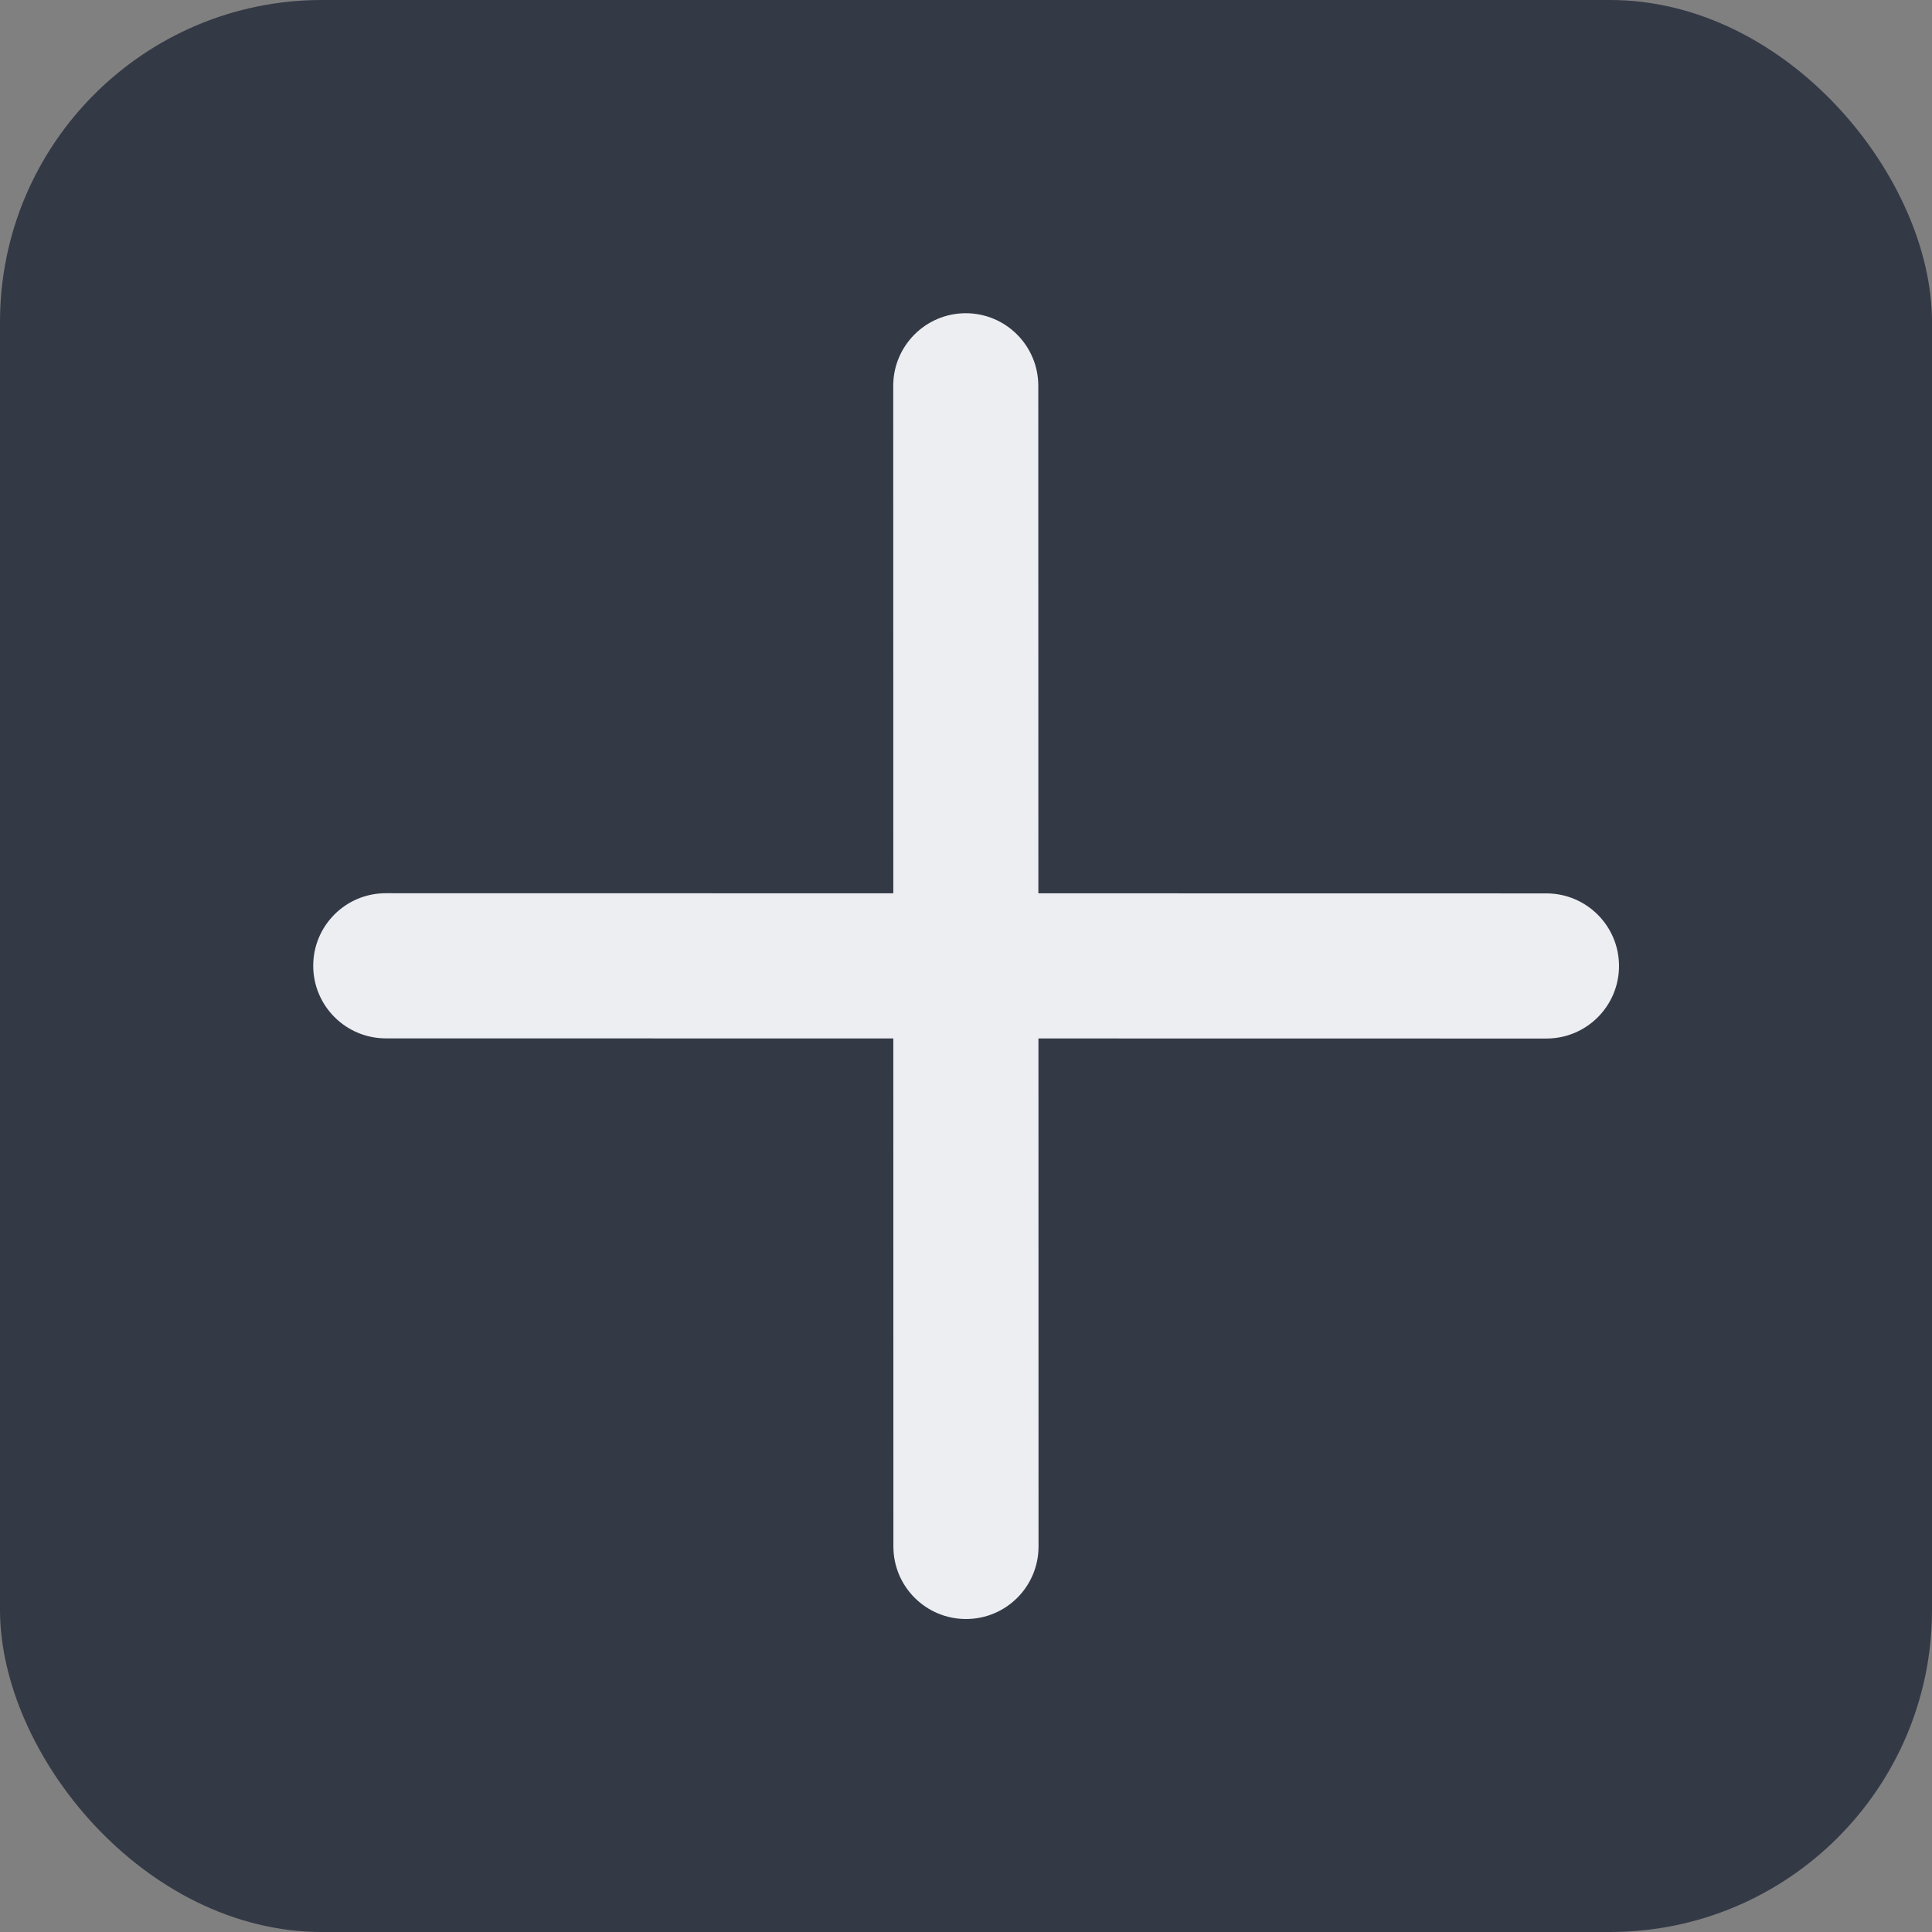 <?xml version="1.0" encoding="UTF-8"?> <svg xmlns="http://www.w3.org/2000/svg" width="24" height="24" viewBox="0 0 24 24" fill="none"><rect x="0" y="0" width="24" height="24" fill="#808080" stroke="none"/><rect width="24" height="24" rx="4" fill="#343946"></rect><path d="M11.997 3.891C12.495 3.891 12.898 4.295 12.898 4.793L12.899 11.097L19.211 11.098C19.708 11.099 20.112 11.502 20.112 12C20.112 12.497 19.709 12.901 19.211 12.901L12.9 12.9L12.901 19.211C12.901 19.709 12.498 20.112 12 20.112C11.502 20.112 11.098 19.709 11.098 19.211L11.097 12.9L4.792 12.899C4.294 12.898 3.891 12.494 3.891 11.997C3.891 11.499 4.294 11.096 4.792 11.096L11.097 11.097L11.096 4.793C11.096 4.295 11.5 3.891 11.997 3.891Z" fill="#ECEEF2"></path></svg> 